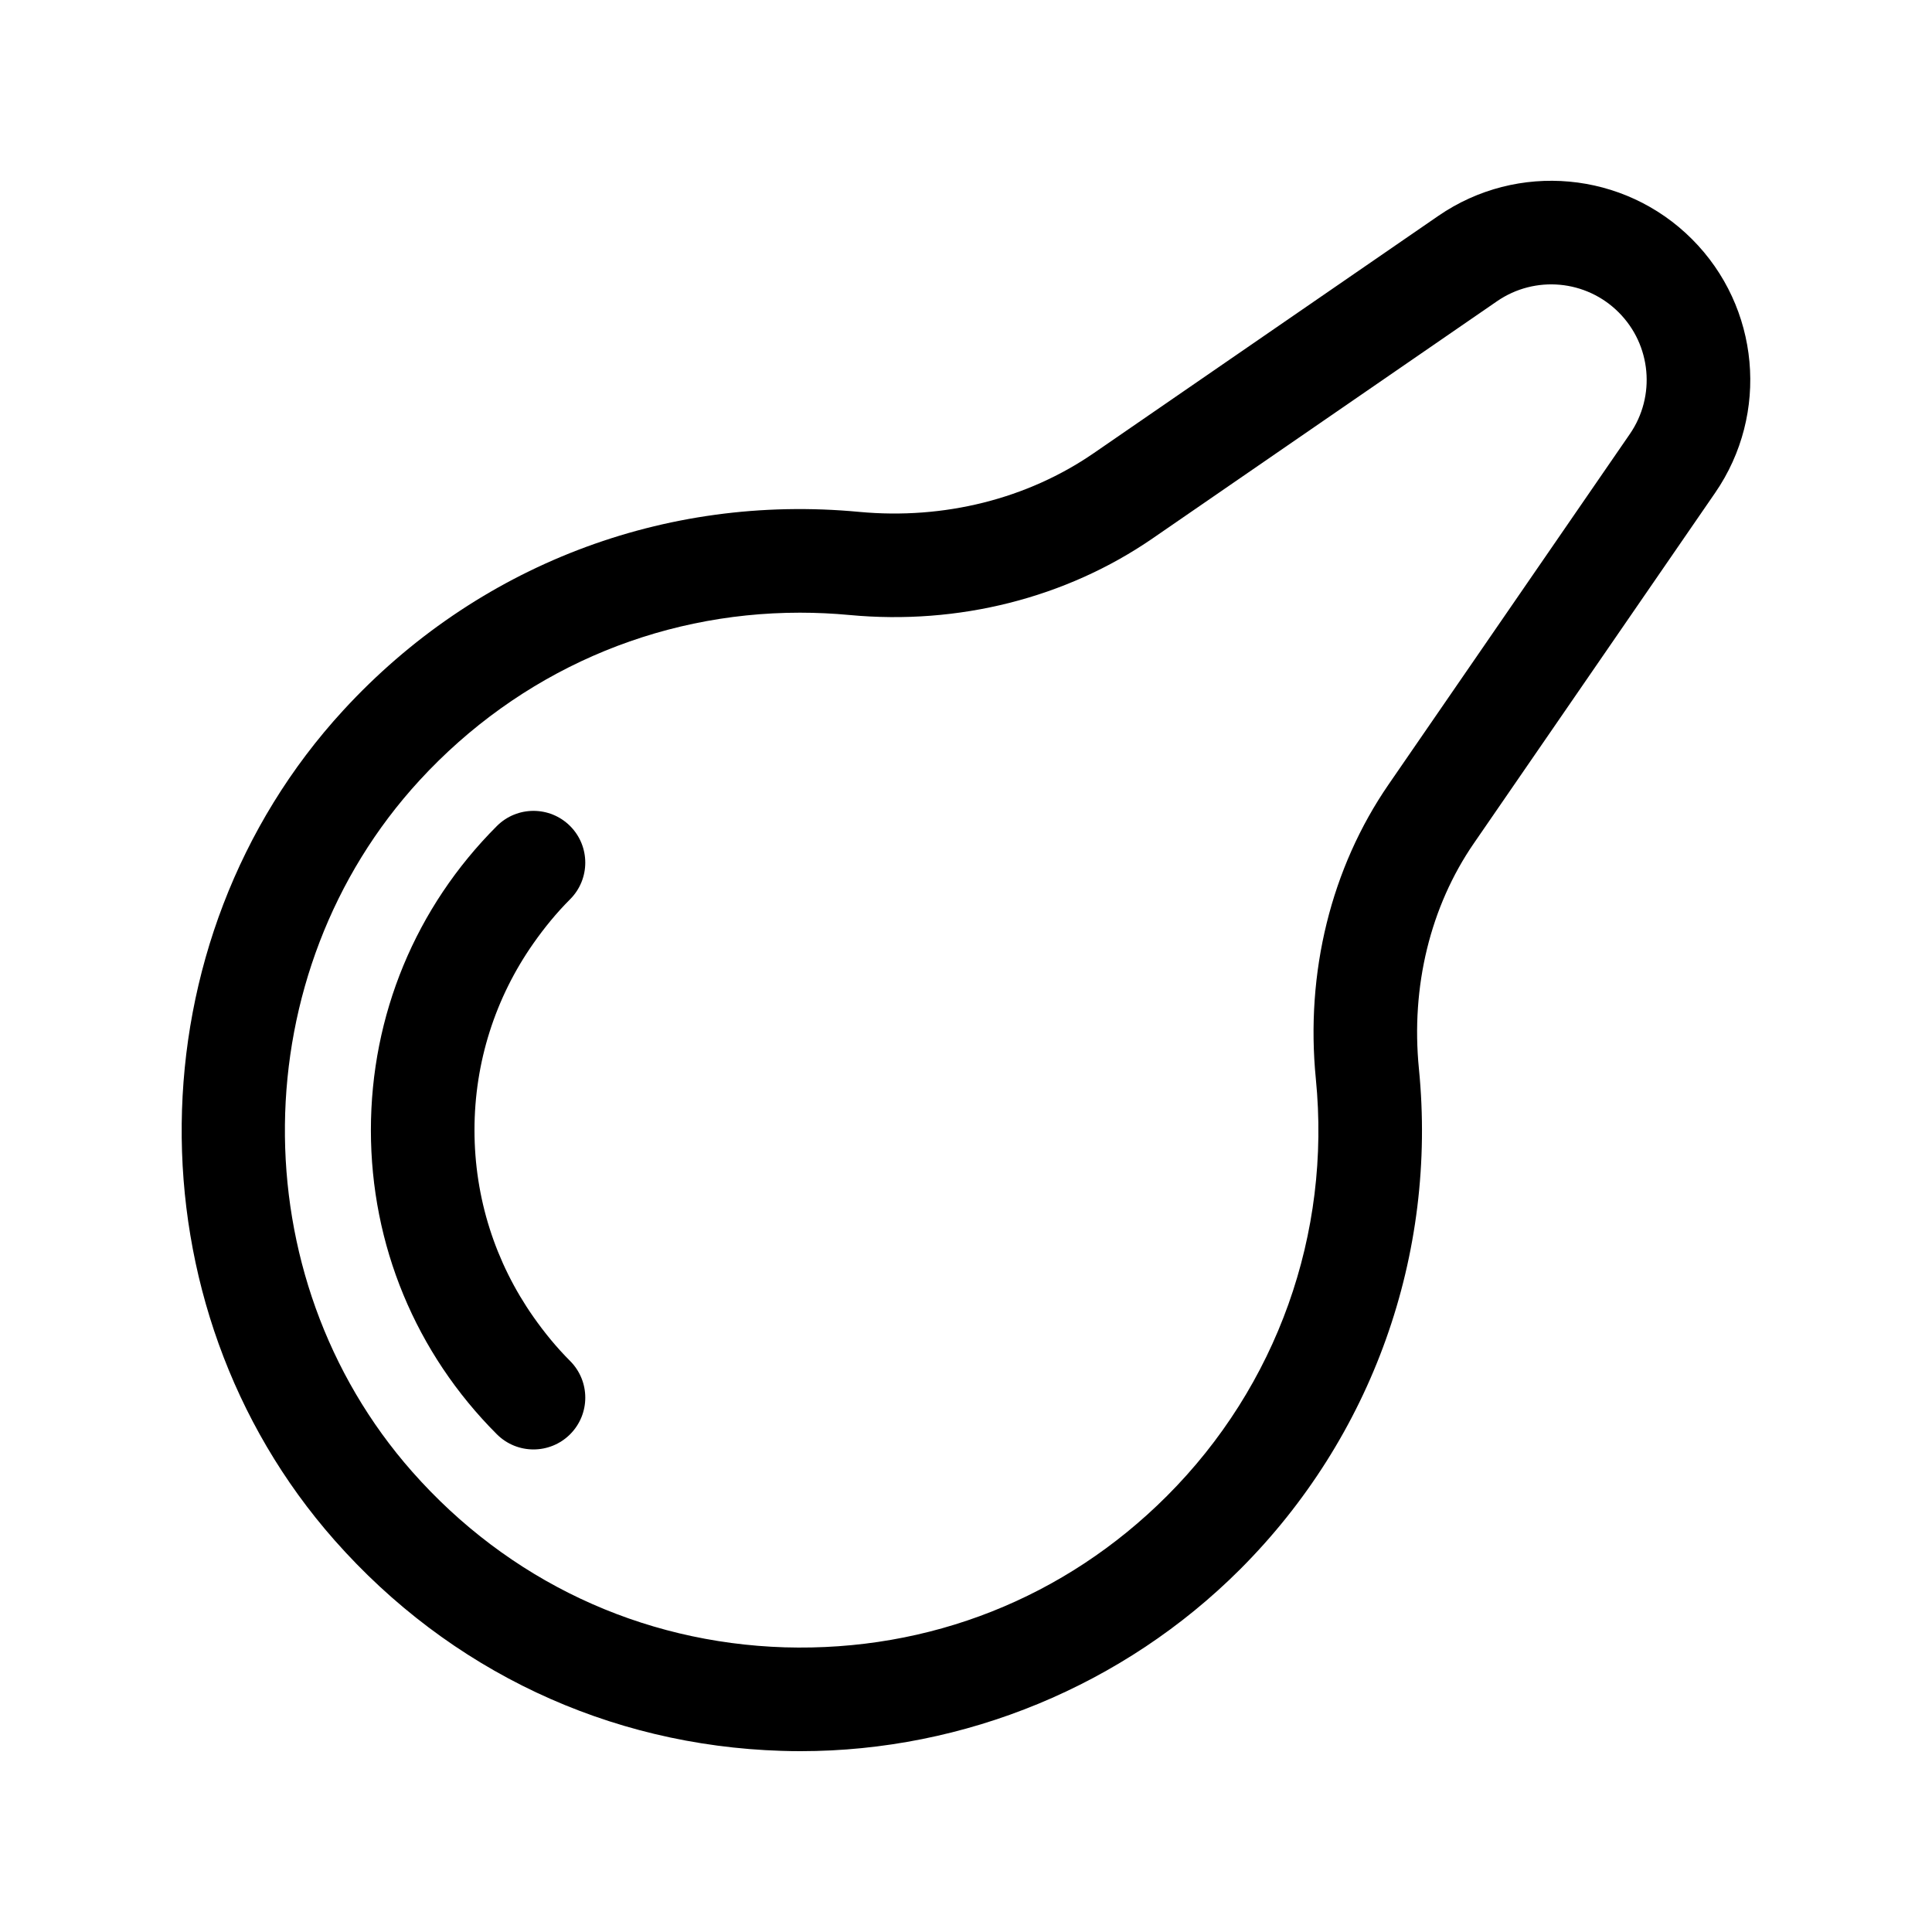 <?xml version="1.0" encoding="UTF-8"?>
<!-- The Best Svg Icon site in the world: iconSvg.co, Visit us! https://iconsvg.co -->
<svg fill="#000000" width="800px" height="800px" version="1.1" viewBox="144 144 512 512" xmlns="http://www.w3.org/2000/svg">
 <g>
  <path d="m598.54 274.59c14.426-20.957 11.844-49.227-6.152-67.223-17.984-18-46.262-20.582-67.223-6.152l-91.293 62.863c-17.652 12.156-39.699 17.664-62.109 15.582-51.742-4.898-101.57 14.277-136.77 52.559-56.223 61.129-57.242 157.76-2.316 219.98 30.496 34.551 72.559 54.371 118.44 55.797 1.688 0.055 3.375 0.082 5.059 0.082 43.469 0 85.672-17.406 116.47-48.199 34.988-34.996 52.266-83.352 47.379-132.66-2.156-21.758 3.019-42.98 14.566-59.742zm-86.562 77.316c-15.215 22.102-22.059 49.805-19.266 78.016 4.07 41.09-10.316 81.379-39.477 110.54-27.043 27.043-62.949 41.227-101.27 40.098-38.223-1.188-73.285-17.715-98.715-46.527-45.742-51.82-44.883-132.32 1.945-183.24 26.336-28.637 62.492-44.426 100.79-44.426 4.375 0 8.781 0.207 13.199 0.621 28.789 2.695 57.309-4.504 80.25-20.293l91.297-62.867c10.051-6.918 23.617-5.688 32.238 2.953 8.637 8.629 9.875 22.191 2.953 32.242z"/>
  <path d="m285.38 493.02c-10.121-14.426-15.637-31.539-15.637-49.523 0-17.992 5.516-35.102 15.637-49.523 2.883-4.106 6.082-8.035 9.703-11.656 5.359-5.359 5.359-14.051 0.004-19.41-5.359-5.359-14.055-5.356-19.41-0.004-21.527 21.527-33.387 50.148-33.387 80.594s11.859 59.07 33.383 80.598c2.68 2.676 6.191 4.019 9.707 4.019s7.027-1.344 9.707-4.019c5.356-5.359 5.356-14.051 0-19.418-3.621-3.621-6.82-7.547-9.707-11.656z"/>
 </g>
</svg>
